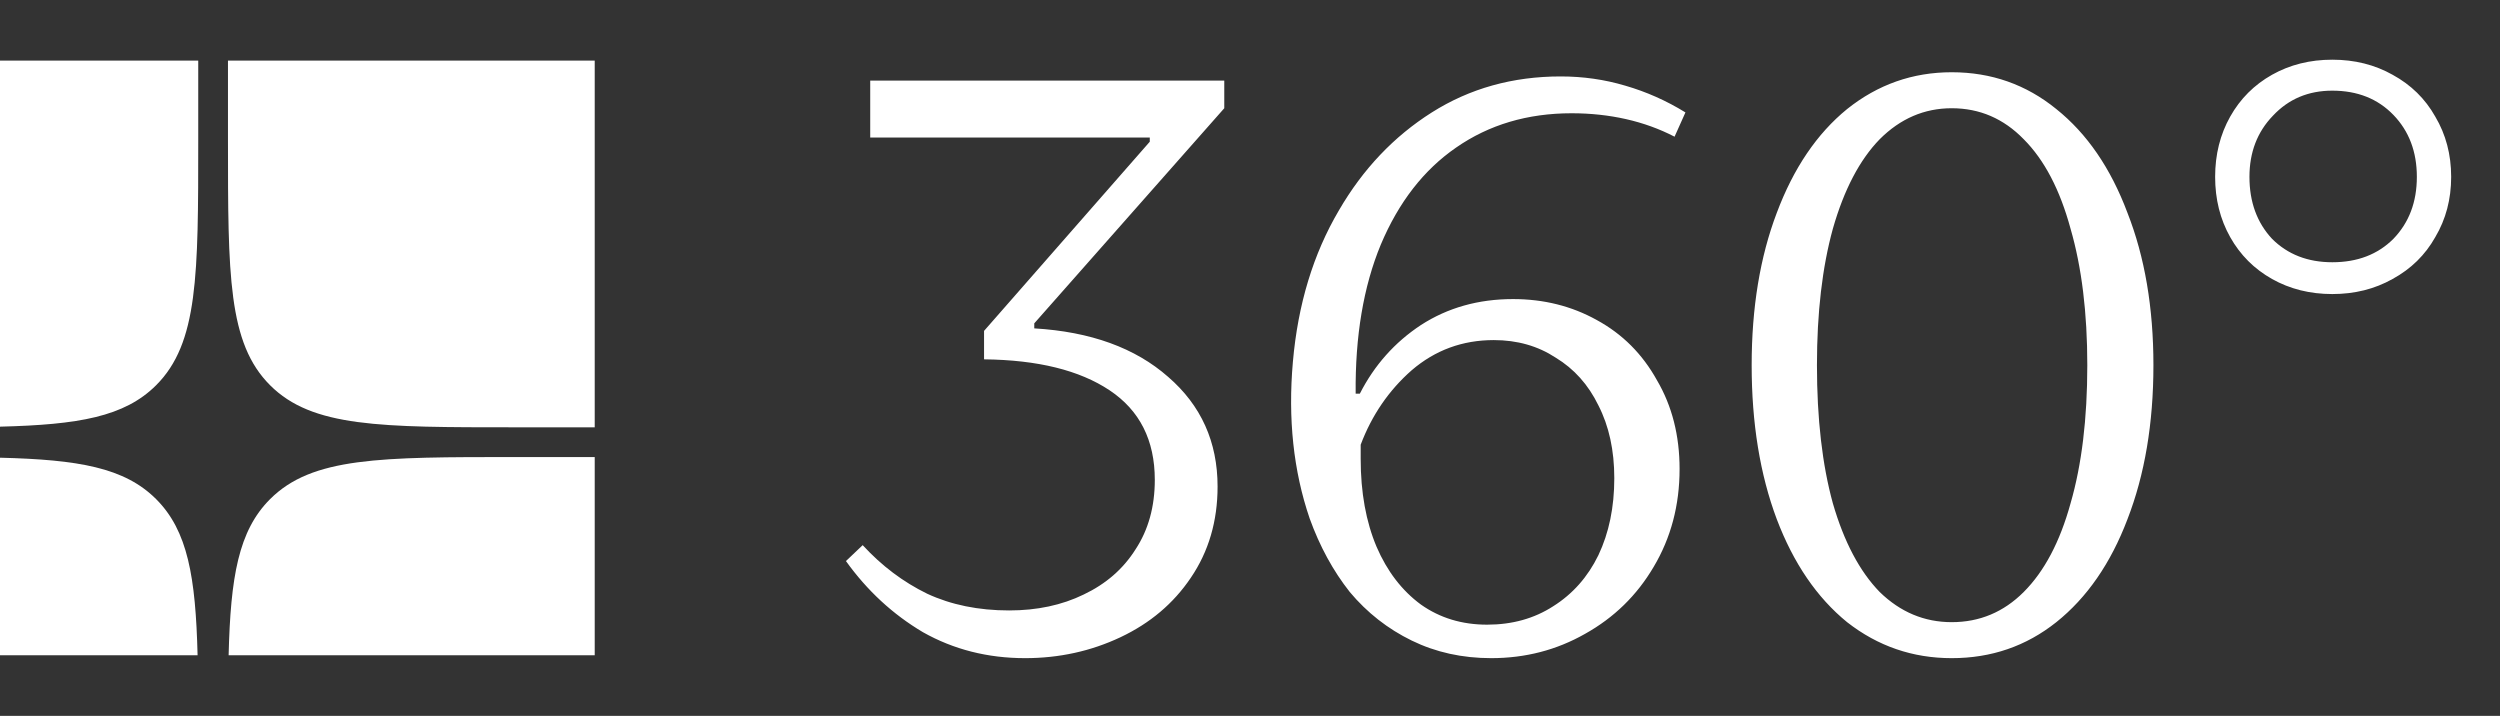 <svg width="227" height="65" viewBox="0 0 227 65" fill="none" xmlns="http://www.w3.org/2000/svg">
<rect x="0" y="0" width="227" height="65" fill="#333333" stroke="none"/>
<path d="M-3.8147e-06 5.5L54 5.5L54 38.8L46.8 38.8C34.496 38.8 28.344 38.8 24.522 34.978C20.7 31.156 20.7 25.004 20.7 12.7L20.7 5.5L18 5.5L18 12.7C18 25.004 18 31.155 14.178 34.978C11.306 37.849 7.121 38.563 -6.72073e-06 38.741L-3.8147e-06 5.5Z" fill="white"/>
<path d="M-6.96707e-06 41.559C7.121 41.737 11.306 42.451 14.178 45.322C17.049 48.194 17.763 52.379 17.941 59.5L-8.53553e-06 59.5L-6.96707e-06 41.559Z" fill="white"/>
<path d="M20.759 59.5C20.936 52.379 21.651 48.194 24.522 45.322C28.345 41.5 34.496 41.5 46.8 41.5L54 41.5L54 59.5L20.759 59.5Z" fill="white"/>
<path d="M93.076 59.76C89.681 59.76 86.591 58.975 83.804 57.404C81.068 55.783 78.737 53.629 76.812 50.944L78.332 49.5C80.055 51.375 82.005 52.844 84.184 53.908C86.363 54.921 88.845 55.428 91.632 55.428C94.165 55.428 96.42 54.947 98.396 53.984C100.423 53.021 101.993 51.653 103.108 49.88C104.273 48.107 104.856 46.004 104.856 43.572C104.856 39.975 103.488 37.264 100.752 35.44C98.016 33.616 94.216 32.679 89.352 32.628V30.044L104.4 12.868V12.488H79.016V7.32H111.164V9.828L93.912 29.36V29.816C99.029 30.12 103.083 31.589 106.072 34.224C109.061 36.808 110.556 40.127 110.556 44.18C110.556 47.321 109.745 50.083 108.124 52.464C106.553 54.795 104.425 56.593 101.74 57.86C99.055 59.127 96.167 59.76 93.076 59.76ZM135.406 59.76C132.771 59.76 130.364 59.228 128.186 58.164C126.007 57.1 124.132 55.631 122.562 53.756C121.042 51.831 119.826 49.601 118.914 47.068C117.444 42.761 116.938 38.024 117.394 32.856C117.85 27.637 119.243 23.052 121.574 19.1C123.752 15.351 126.564 12.387 130.01 10.208C133.455 8.029 137.356 6.94 141.714 6.94C143.74 6.94 145.691 7.219 147.566 7.776C149.491 8.333 151.315 9.144 153.038 10.208L152.05 12.412C150.682 11.703 149.212 11.171 147.642 10.816C146.071 10.461 144.424 10.284 142.702 10.284C138.699 10.284 135.203 11.323 132.214 13.4C129.275 15.427 126.995 18.365 125.374 22.216C123.803 26.016 123.043 30.525 123.094 35.744H123.474C124.791 33.16 126.64 31.083 129.022 29.512C131.454 27.941 134.24 27.156 137.382 27.156C140.168 27.156 142.702 27.789 144.982 29.056C147.312 30.323 149.136 32.147 150.454 34.528C151.822 36.859 152.506 39.544 152.506 42.584C152.506 45.877 151.72 48.841 150.15 51.476C148.63 54.06 146.552 56.087 143.918 57.556C141.334 59.025 138.496 59.76 135.406 59.76ZM135.026 56.72C137.306 56.72 139.307 56.163 141.03 55.048C142.803 53.933 144.171 52.388 145.134 50.412C146.096 48.385 146.578 46.055 146.578 43.42C146.578 40.887 146.096 38.683 145.134 36.808C144.222 34.933 142.93 33.489 141.258 32.476C139.636 31.412 137.762 30.88 135.634 30.88C132.796 30.88 130.314 31.792 128.186 33.616C126.108 35.44 124.563 37.695 123.55 40.38V41.672C123.55 44.712 124.031 47.372 124.994 49.652C125.956 51.881 127.299 53.629 129.022 54.896C130.744 56.112 132.746 56.72 135.026 56.72ZM177.215 59.76C173.668 59.76 170.502 58.671 167.715 56.492C164.979 54.263 162.851 51.147 161.331 47.144C159.811 43.091 159.051 38.429 159.051 33.16C159.051 27.941 159.811 23.331 161.331 19.328C162.851 15.275 164.979 12.133 167.715 9.904C170.502 7.675 173.668 6.56 177.215 6.56C180.812 6.56 183.979 7.675 186.715 9.904C189.502 12.133 191.655 15.275 193.175 19.328C194.746 23.331 195.531 27.941 195.531 33.16C195.531 38.429 194.746 43.091 193.175 47.144C191.655 51.147 189.502 54.263 186.715 56.492C183.979 58.671 180.812 59.76 177.215 59.76ZM177.215 56.492C179.748 56.492 181.927 55.58 183.751 53.756C185.626 51.881 187.044 49.196 188.007 45.7C189.02 42.204 189.527 38.024 189.527 33.16C189.527 28.397 189.02 24.268 188.007 20.772C187.044 17.225 185.626 14.515 183.751 12.64C181.927 10.765 179.748 9.828 177.215 9.828C174.732 9.828 172.554 10.765 170.679 12.64C168.855 14.515 167.436 17.225 166.423 20.772C165.46 24.268 164.979 28.397 164.979 33.16C164.979 38.024 165.46 42.204 166.423 45.7C167.436 49.196 168.855 51.881 170.679 53.756C172.554 55.58 174.732 56.492 177.215 56.492ZM211.774 26.7C209.748 26.7 207.924 26.244 206.302 25.332C204.681 24.42 203.414 23.153 202.502 21.532C201.59 19.911 201.134 18.087 201.134 16.06C201.134 14.033 201.59 12.209 202.502 10.588C203.414 8.967 204.681 7.7 206.302 6.788C207.924 5.876 209.748 5.42 211.774 5.42C213.801 5.42 215.625 5.876 217.246 6.788C218.918 7.7 220.21 8.967 221.122 10.588C222.085 12.209 222.566 14.033 222.566 16.06C222.566 18.087 222.085 19.911 221.122 21.532C220.21 23.153 218.918 24.42 217.246 25.332C215.625 26.244 213.801 26.7 211.774 26.7ZM211.774 23.812C214.054 23.812 215.904 23.103 217.322 21.684C218.741 20.215 219.45 18.34 219.45 16.06C219.45 13.78 218.741 11.905 217.322 10.436C215.904 8.967 214.054 8.232 211.774 8.232C209.596 8.232 207.797 8.992 206.378 10.512C204.96 11.981 204.25 13.831 204.25 16.06C204.25 18.34 204.934 20.215 206.302 21.684C207.721 23.103 209.545 23.812 211.774 23.812Z" fill="white"/>
</svg>
